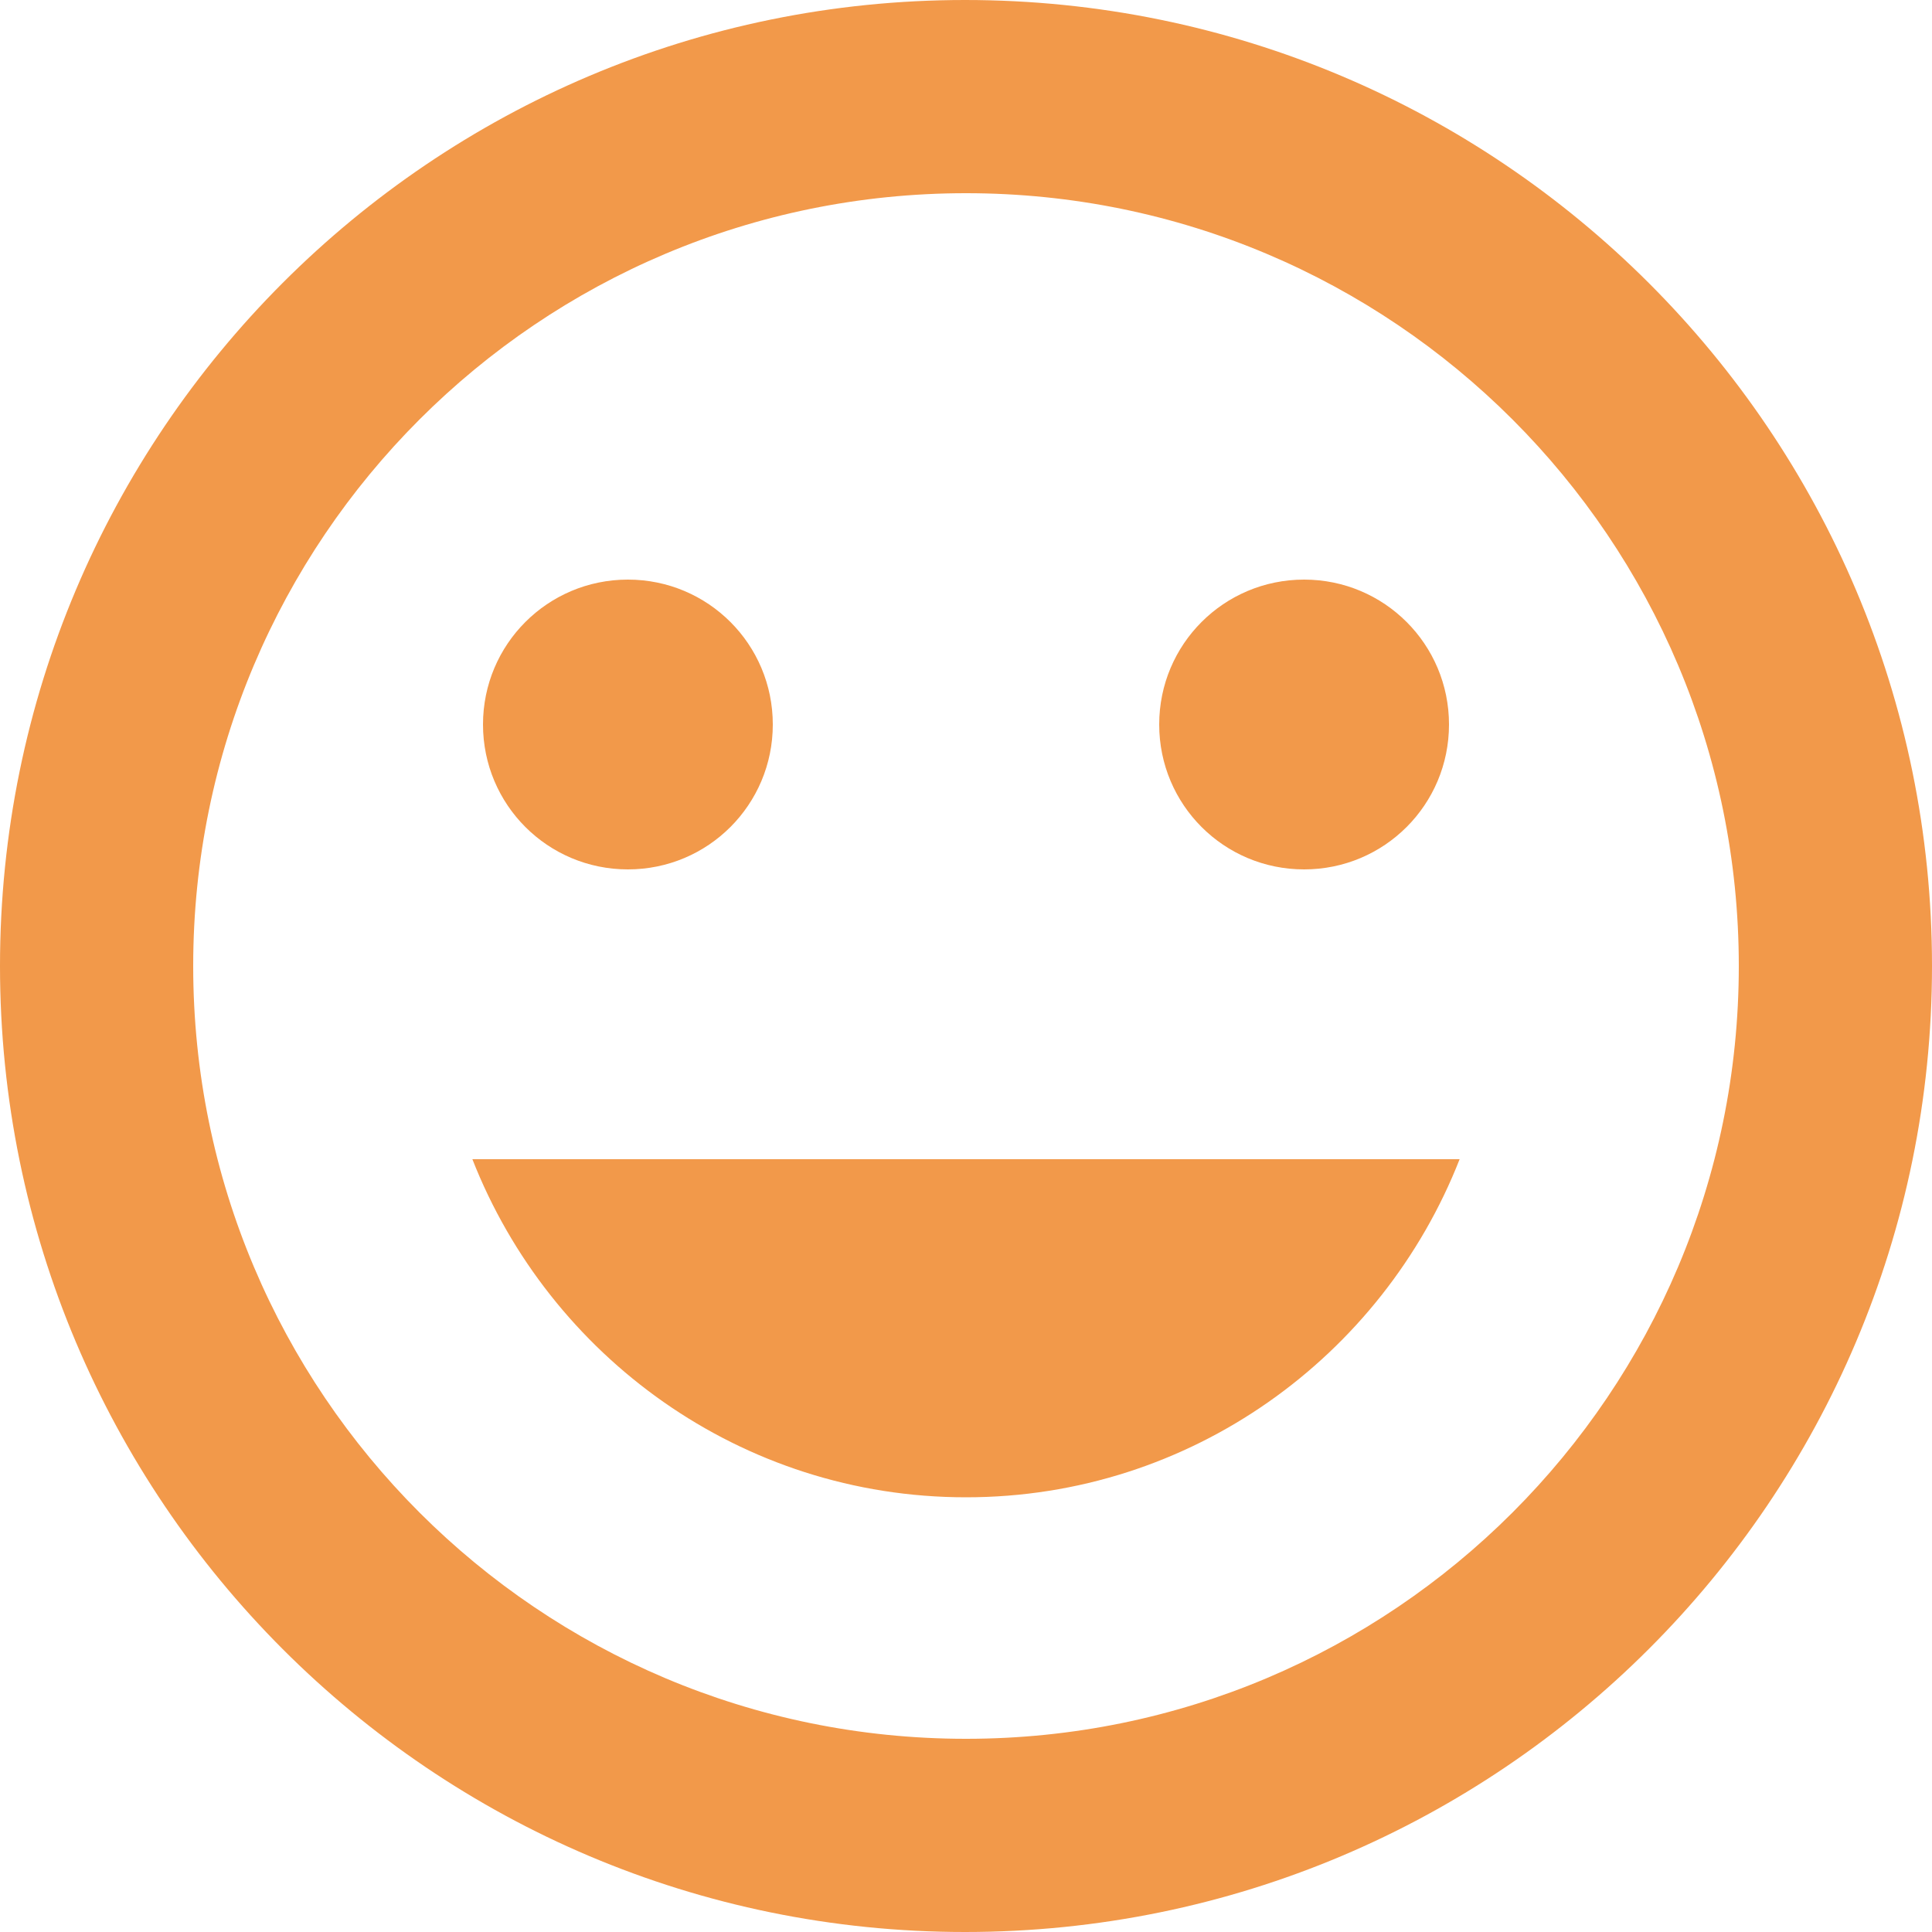 <svg xmlns="http://www.w3.org/2000/svg" width="64" height="64" viewBox="0 0 64 64" fill="none"><path d="M31.968 0C14.304 0 0 14.336 0 32C0 49.664 14.304 64 31.968 64C49.664 64 64 49.664 64 32C64 14.336 49.664 0 31.968 0ZM32 57.6C17.856 57.6 6.4 46.144 6.4 32C6.4 17.856 17.856 6.4 32 6.4C46.144 6.4 57.6 17.856 57.6 32C57.6 46.144 46.144 57.6 32 57.6ZM43.2 28.8C45.856 28.8 48 26.656 48 24C48 21.344 45.856 19.2 43.2 19.2C40.544 19.2 38.4 21.344 38.4 24C38.4 26.656 40.544 28.8 43.2 28.8ZM20.8 28.8C23.456 28.8 25.6 26.656 25.6 24C25.6 21.344 23.456 19.2 20.8 19.2C18.144 19.2 16 21.344 16 24C16 26.656 18.144 28.8 20.8 28.8ZM32 49.6C39.456 49.6 45.792 44.928 48.352 38.4H15.648C18.208 44.928 24.544 49.6 32 49.6Z" fill="#F2994A"></path></svg>
